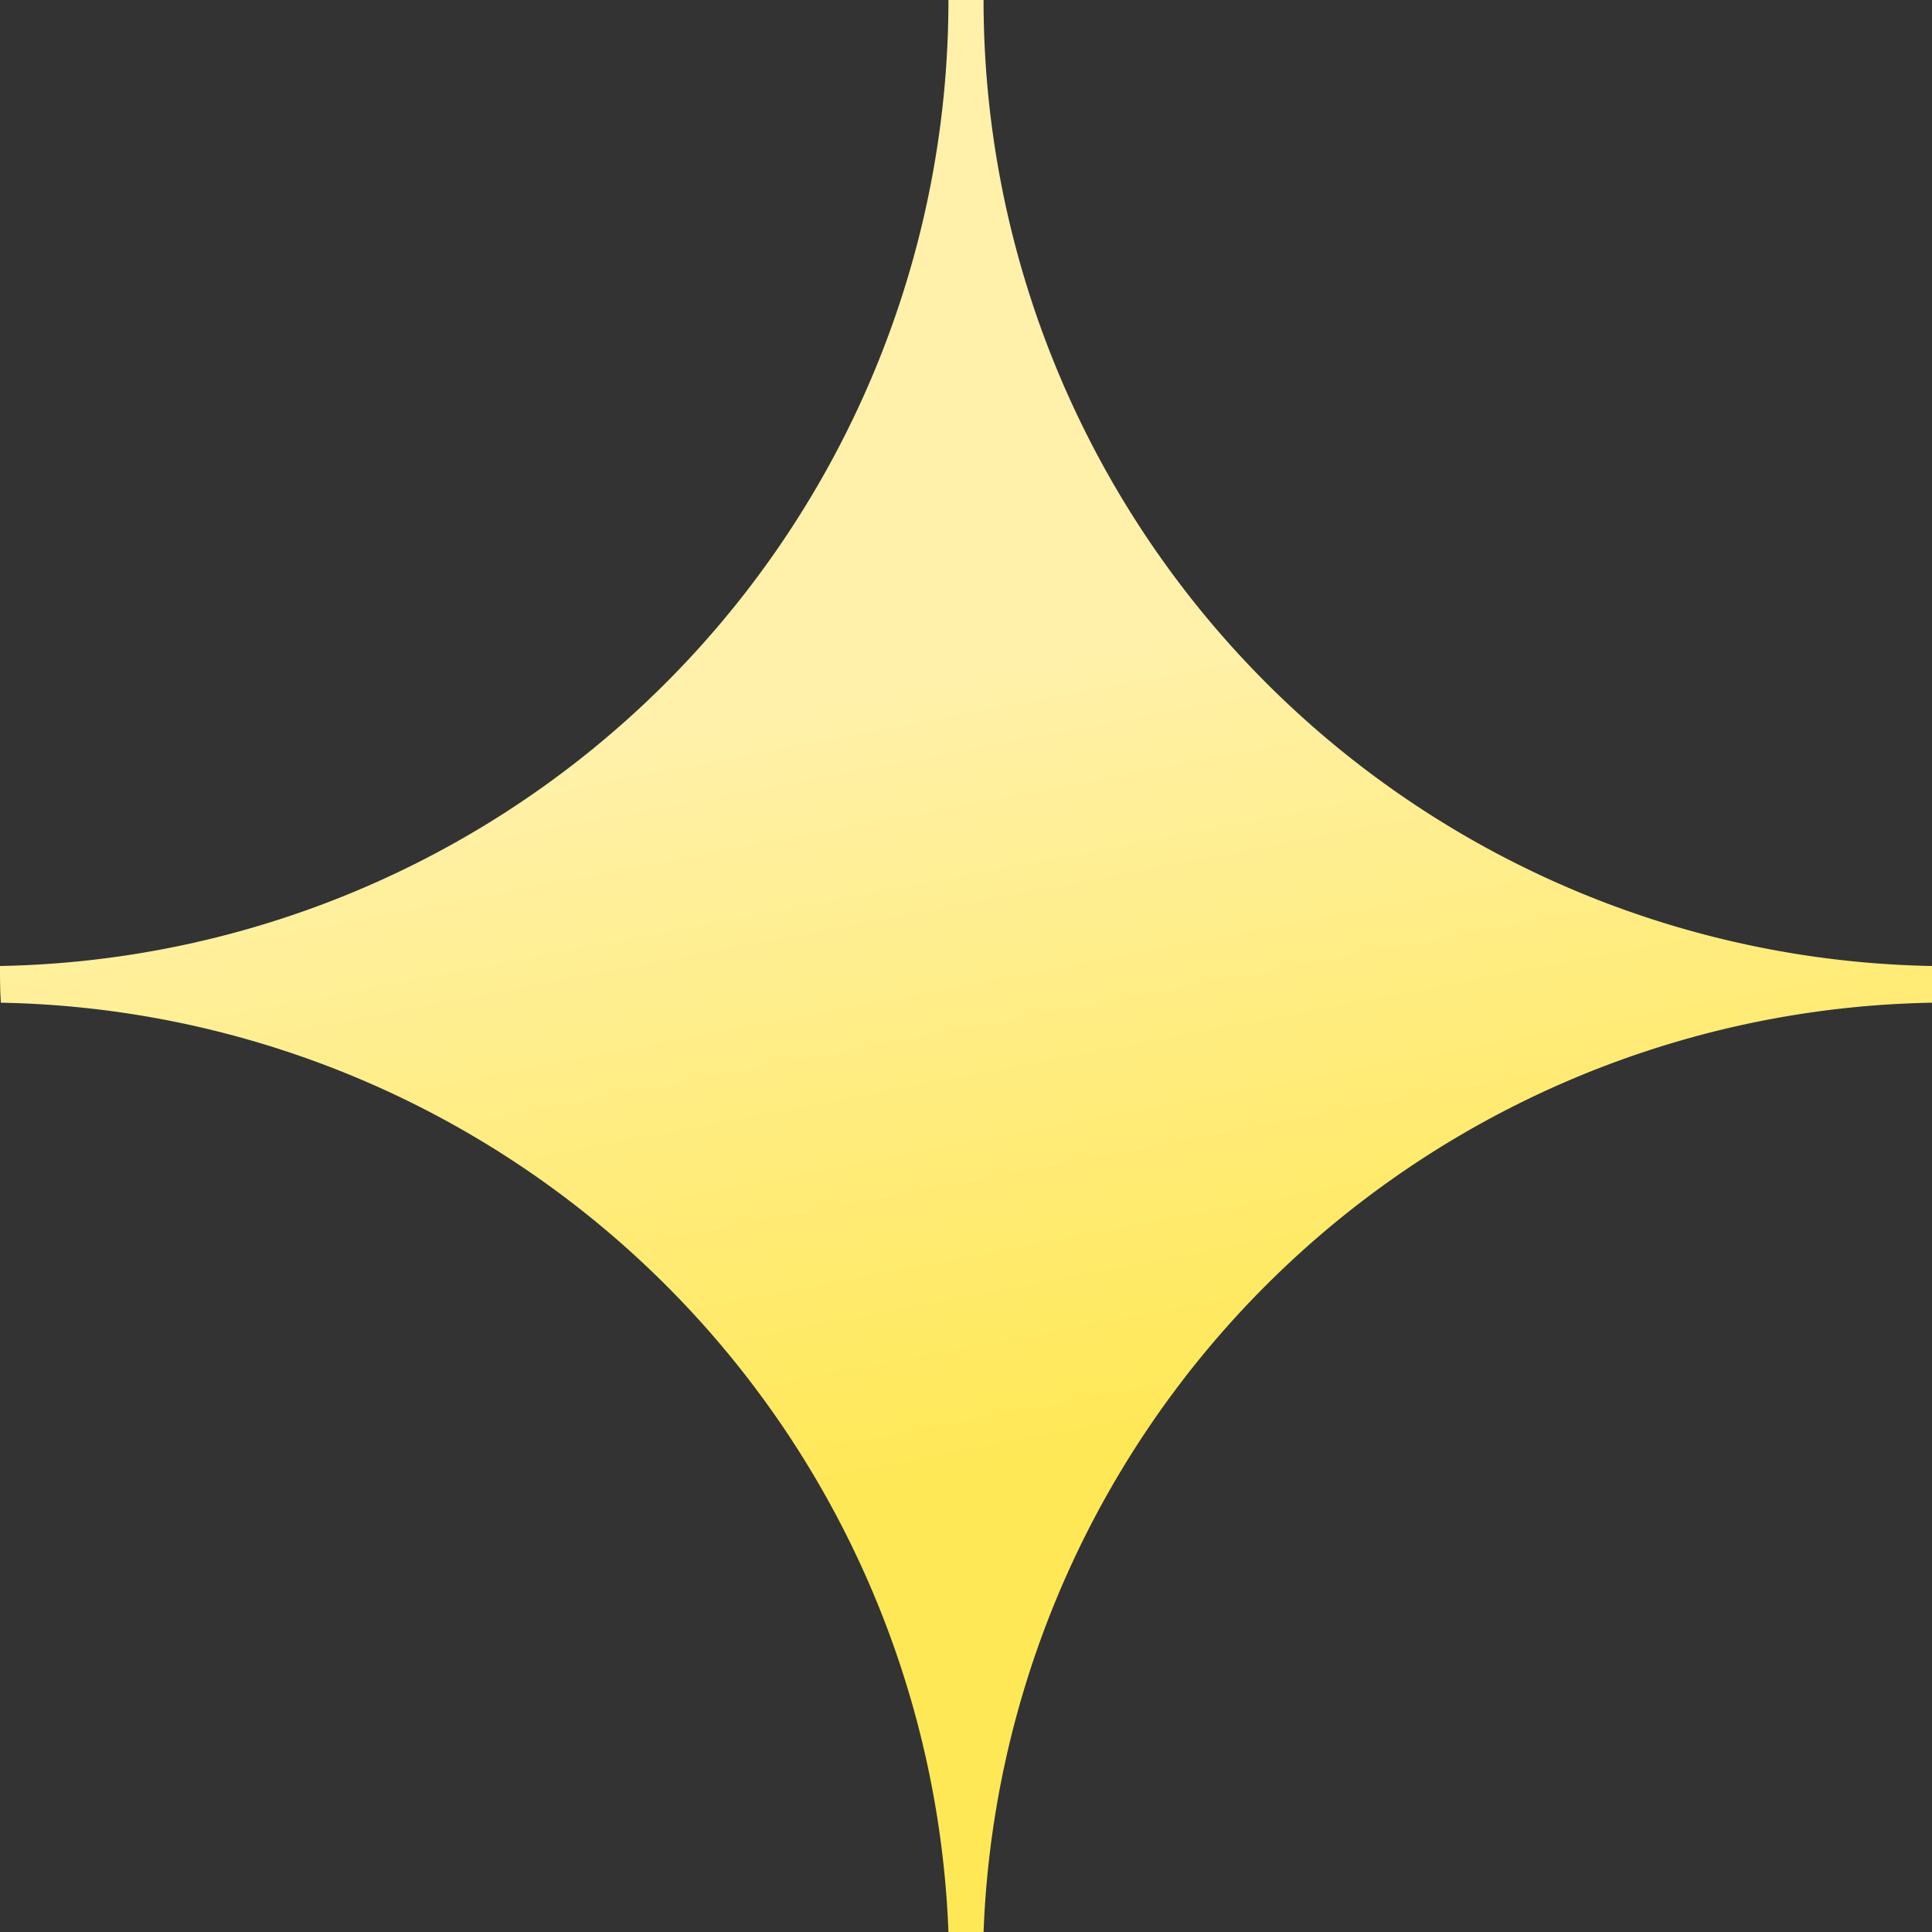 <?xml version="1.0" encoding="UTF-8"?> <svg xmlns="http://www.w3.org/2000/svg" xmlns:xlink="http://www.w3.org/1999/xlink" viewBox="0 0 110 110"><rect x="0" y="0" width="110" height="110" fill="#333333" stroke="none"/> <defs> <style>.cls-1{fill:url(#linear-gradient);}</style> <linearGradient id="linear-gradient" x1="49.08" y1="24.63" x2="65.71" y2="112.42" gradientUnits="userSpaceOnUse"> <stop offset="0.16" stop-color="#fff1aa"></stop> <stop offset="0.67" stop-color="#ffe855"></stop> </linearGradient> </defs> <g id="Layer_2" data-name="Layer 2"> <g id="Layer_1-2" data-name="Layer 1"> <path class="cls-1" d="M110,57.09c0-.69,0-1.39,0-2.09v0A55,55,0,0,1,56,0c-.33,0-.66,0-1,0s-.67,0-1,0A55,55,0,0,1,0,55v0c0,.7,0,1.4.05,2.09A55,55,0,0,1,54,110c.35,0,.7,0,1,0s.7,0,1,0A55,55,0,0,1,110,57.09Z"></path> </g> </g> </svg> 